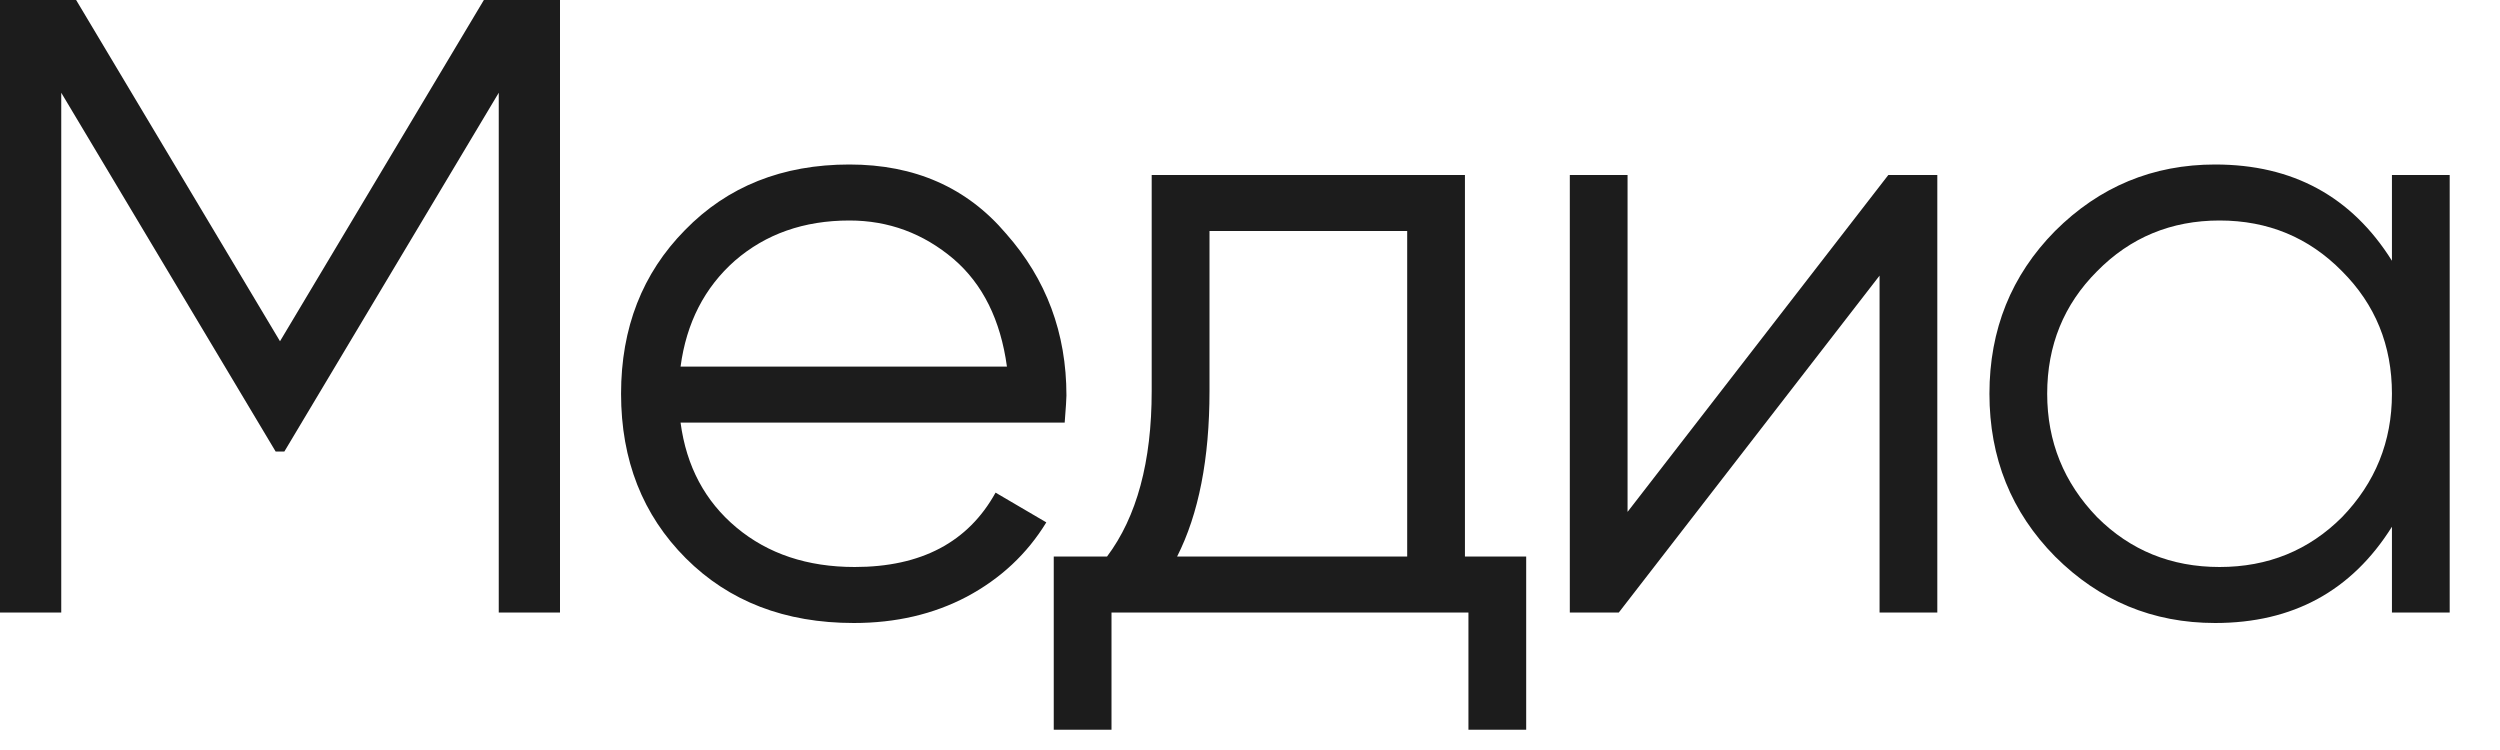 <?xml version="1.0" encoding="utf-8"?>
<svg xmlns="http://www.w3.org/2000/svg" fill="none" height="100%" overflow="visible" preserveAspectRatio="none" style="display: block;" viewBox="0 0 40 12" width="100%">
<g id="">
<path d="M38.271 4.172V2.8H39.195V9.8H38.271V8.428C37.627 9.455 36.685 9.968 35.443 9.968C34.445 9.968 33.591 9.613 32.881 8.904C32.181 8.195 31.831 7.327 31.831 6.3C31.831 5.273 32.181 4.405 32.881 3.696C33.591 2.987 34.445 2.632 35.443 2.632C36.685 2.632 37.627 3.145 38.271 4.172ZM33.553 8.274C34.085 8.806 34.739 9.072 35.513 9.072C36.288 9.072 36.941 8.806 37.473 8.274C38.005 7.723 38.271 7.065 38.271 6.3C38.271 5.525 38.005 4.872 37.473 4.34C36.941 3.799 36.288 3.528 35.513 3.528C34.739 3.528 34.085 3.799 33.553 4.34C33.021 4.872 32.755 5.525 32.755 6.3C32.755 7.065 33.021 7.723 33.553 8.274Z" fill="#1C1C1C" id="Vector"/>
<path d="M26.041 8.19L30.213 2.8H30.997V9.8H30.073V4.41L25.901 9.8H25.117V2.8H26.041V8.19Z" fill="#1C1C1C" id="Vector_2"/>
<path d="M23.439 2.8V8.904H24.419V11.676H23.495V9.8H17.784V11.676H16.86V8.904H17.713C18.189 8.269 18.427 7.387 18.427 6.258V2.8H23.439ZM18.834 8.904H22.515V3.696H19.352V6.258C19.352 7.341 19.179 8.223 18.834 8.904Z" fill="#1C1C1C" id="Vector_3"/>
<path d="M13.591 2.632C14.636 2.632 15.472 3.001 16.097 3.738C16.741 4.466 17.063 5.329 17.063 6.328C17.063 6.375 17.054 6.519 17.035 6.762H10.889C10.982 7.462 11.281 8.022 11.785 8.442C12.289 8.862 12.919 9.072 13.675 9.072C14.739 9.072 15.491 8.675 15.929 7.882L16.741 8.358C16.433 8.862 16.009 9.259 15.467 9.548C14.935 9.828 14.333 9.968 13.661 9.968C12.56 9.968 11.664 9.623 10.973 8.932C10.283 8.241 9.937 7.364 9.937 6.3C9.937 5.245 10.278 4.373 10.959 3.682C11.64 2.982 12.518 2.632 13.591 2.632ZM13.591 3.528C12.863 3.528 12.252 3.743 11.757 4.172C11.272 4.601 10.982 5.166 10.889 5.866H16.111C16.009 5.119 15.724 4.545 15.257 4.144C14.772 3.733 14.216 3.528 13.591 3.528Z" fill="#1C1C1C" id="Vector_4"/>
<path d="M7.742 -9.53674e-07H8.96V9.8H7.98V1.484L4.55 7.224H4.41L0.98 1.484V9.8H2.45571e-05V-9.53674e-07H1.218L4.48 5.46L7.742 -9.53674e-07Z" fill="#1C1C1C" id="Vector_5"/>
</g>
</svg>